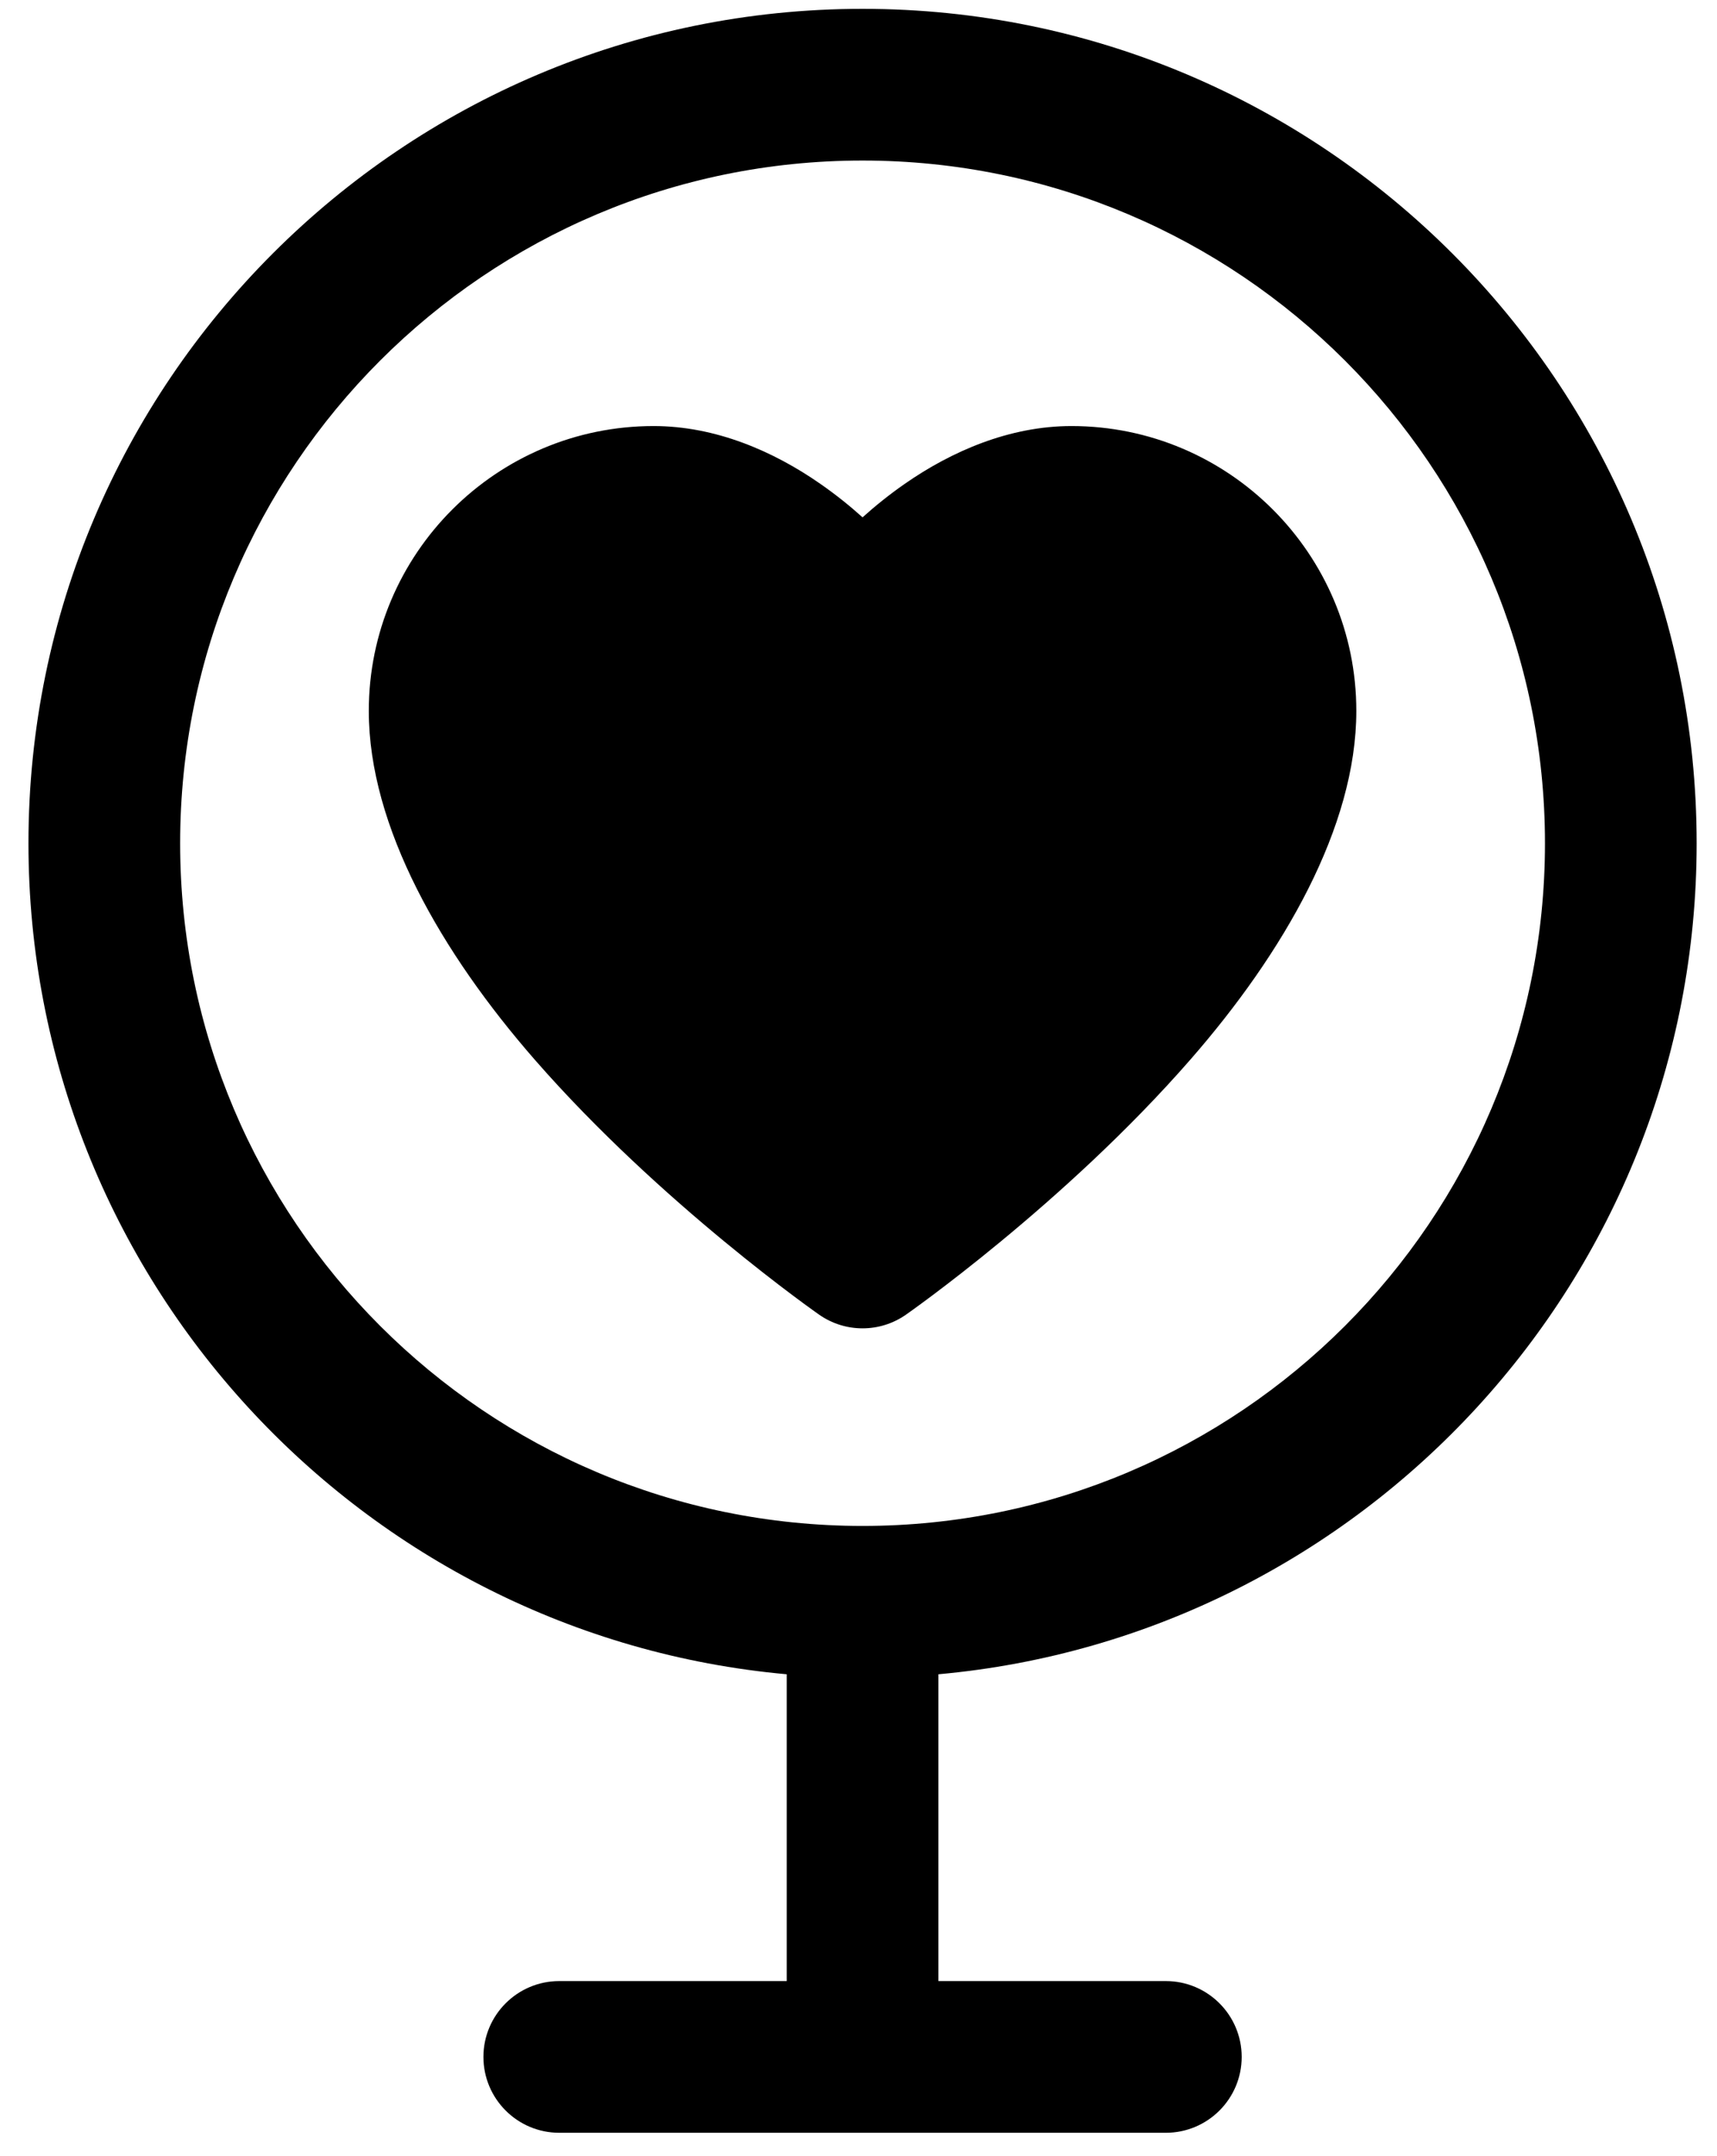 <svg xmlns="http://www.w3.org/2000/svg" width="47" height="59" viewBox="0 0 47 59" fill="none"><path fill-rule="evenodd" clip-rule="evenodd" d="M21.535 45.813C9.905 44.763 0.779 34.976 0.779 23.074C0.779 10.474 11.011 0.242 23.611 0.242C36.211 0.242 46.443 10.474 46.443 23.074C46.443 34.976 37.317 44.763 25.687 45.813V54.208H31.913C33.059 54.208 33.989 55.138 33.989 56.283C33.989 57.429 33.059 58.359 31.913 58.359H15.309C14.163 58.359 13.233 57.429 13.233 56.283C13.233 55.138 14.163 54.208 15.309 54.208H21.535V45.813ZM23.611 41.754C33.921 41.754 42.291 33.383 42.291 23.074C42.291 12.764 33.921 4.393 23.611 4.393C13.301 4.393 4.931 12.764 4.931 23.074C4.931 33.383 13.301 41.754 23.611 41.754ZM22.424 35.974C22.424 35.974 18.097 32.959 14.635 28.993C12.088 26.075 10.095 22.627 10.095 19.453C10.095 15.152 13.589 11.658 17.892 11.658C19.592 11.658 21.179 12.351 22.453 13.238C22.878 13.533 23.269 13.848 23.611 14.156C23.953 13.848 24.343 13.533 24.768 13.238C26.043 12.351 27.63 11.658 29.33 11.658C33.632 11.658 37.127 15.152 37.127 19.453C37.127 22.627 35.134 26.075 32.587 28.991C29.125 32.959 24.798 35.974 24.798 35.974C24.085 36.472 23.137 36.472 22.424 35.974Z" fill="black"></path></svg>